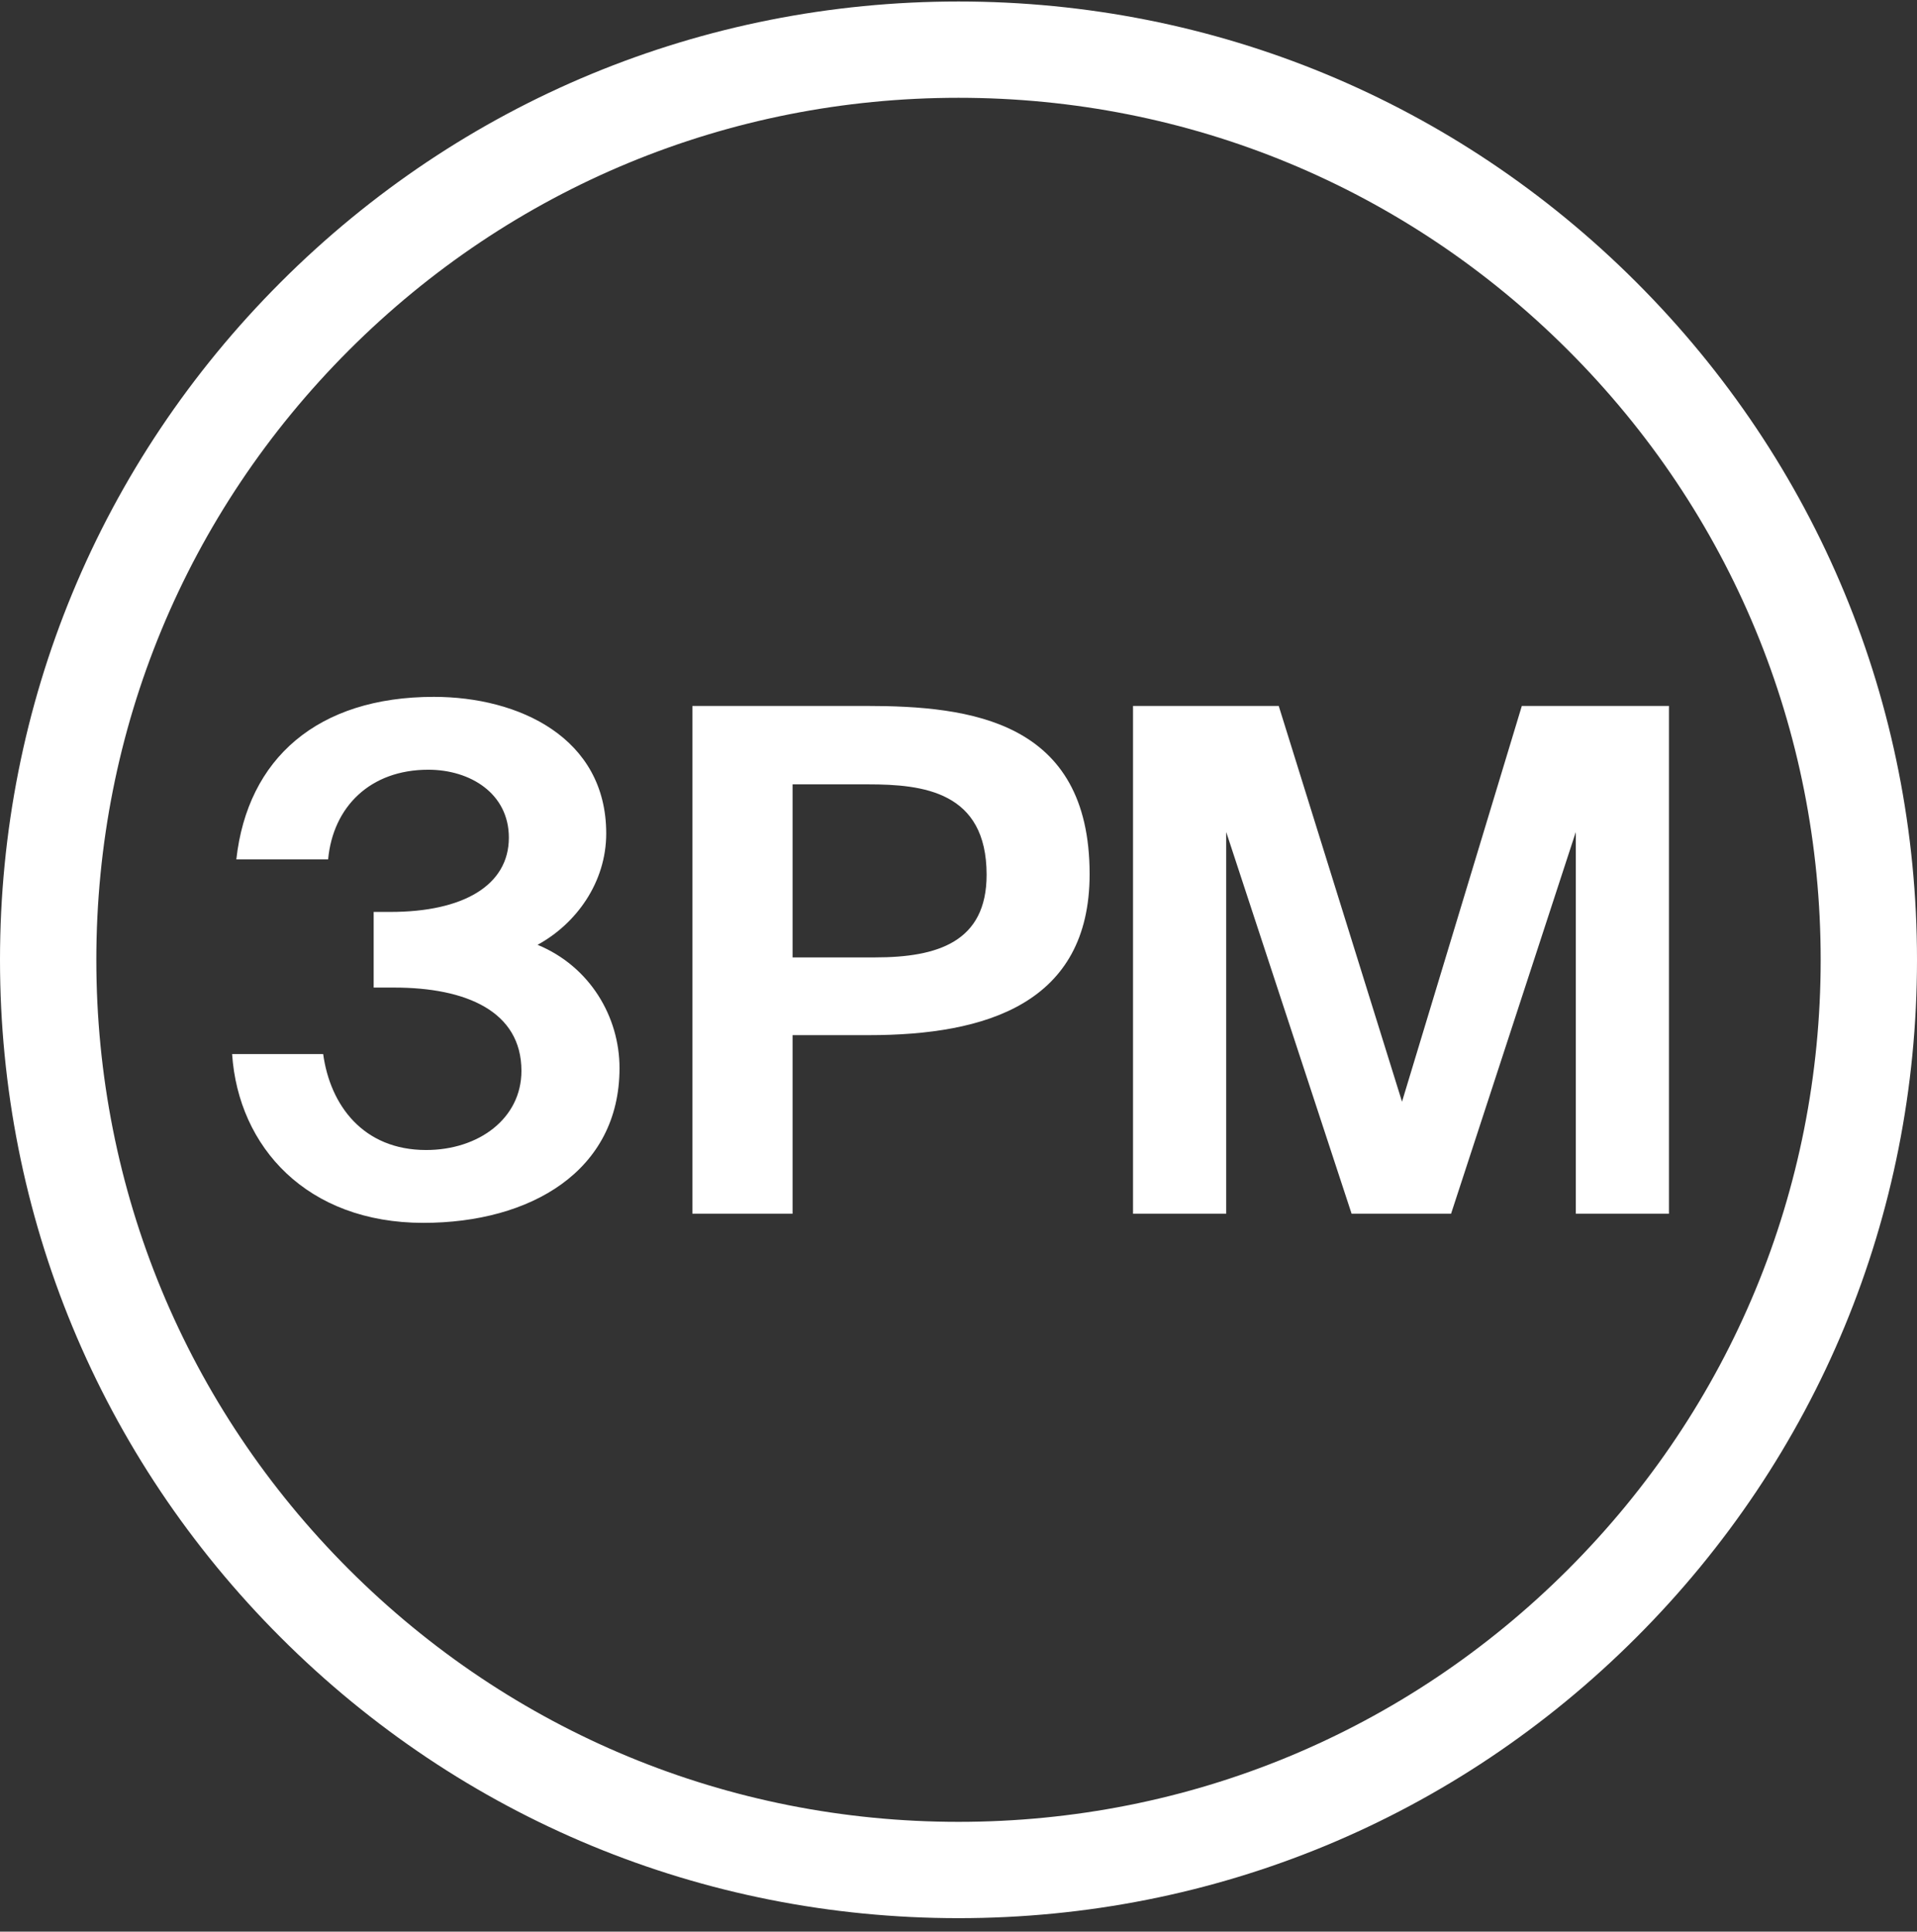 <svg width="128" height="129" viewBox="0 0 128 129" fill="none" xmlns="http://www.w3.org/2000/svg">
<rect x="0" y="0" width="128" height="129" fill="#333333" stroke="none"/>
<path d="M64 128.1C46.904 128.1 30.834 121.442 18.745 109.355C6.655 97.268 1.52588e-05 81.196 1.52588e-05 64.1C1.52588e-05 47.006 6.658 30.934 18.745 18.844C30.831 6.757 46.904 0.1 64 0.1C81.096 0.1 97.166 6.757 109.255 18.844C121.342 30.931 128 47.004 128 64.1C128 81.196 121.342 97.266 109.255 109.355C97.169 121.445 81.096 128.1 64 128.1ZM64 6.531C48.624 6.531 34.166 12.519 23.294 23.393C12.422 34.268 6.432 48.724 6.432 64.1C6.432 79.475 12.419 93.934 23.294 104.806C34.168 115.678 48.624 121.668 64 121.668C79.376 121.668 93.834 115.68 104.706 104.806C115.578 93.931 121.568 79.475 121.568 64.1C121.568 48.724 115.581 34.265 104.706 23.393C93.832 12.521 79.376 6.531 64 6.531Z" fill="white"/>
<path d="M90.248 81.057H96.889L105.217 55.565V81.057H111.438V47.144H101.614L93.614 73.573L85.382 47.144H75.653V81.057H81.875V55.565L90.248 81.057ZM52.921 52.382H57.972C61.62 52.382 65.877 52.85 65.877 58.418C65.877 62.908 62.602 63.937 58.441 63.937H52.921V52.382ZM57.832 47.144H46.231V81.057H52.921V69.13H58.02C65.832 69.13 72.755 67.024 72.755 58.373C72.753 48.126 64.8 47.144 57.832 47.144ZM34.817 71.515C34.817 74.695 31.964 76.801 28.454 76.801C24.246 76.801 22.047 73.807 21.579 70.393H15.498C15.918 76.615 20.505 81.666 28.268 81.666C35.426 81.666 41.366 78.205 41.366 71.329C41.366 67.915 39.401 64.546 35.894 63.097C38.468 61.693 40.478 58.934 40.478 55.661C40.478 49.253 34.631 46.538 28.97 46.538C21.204 46.538 16.527 50.654 15.78 57.392H21.909C22.236 53.882 24.716 51.404 28.598 51.404C31.406 51.404 33.977 52.994 33.977 55.942C33.977 59.122 30.938 60.901 26.072 60.901H24.95V65.953H26.306C31.121 65.948 34.817 67.537 34.817 71.515Z" fill="white"/>
</svg>
